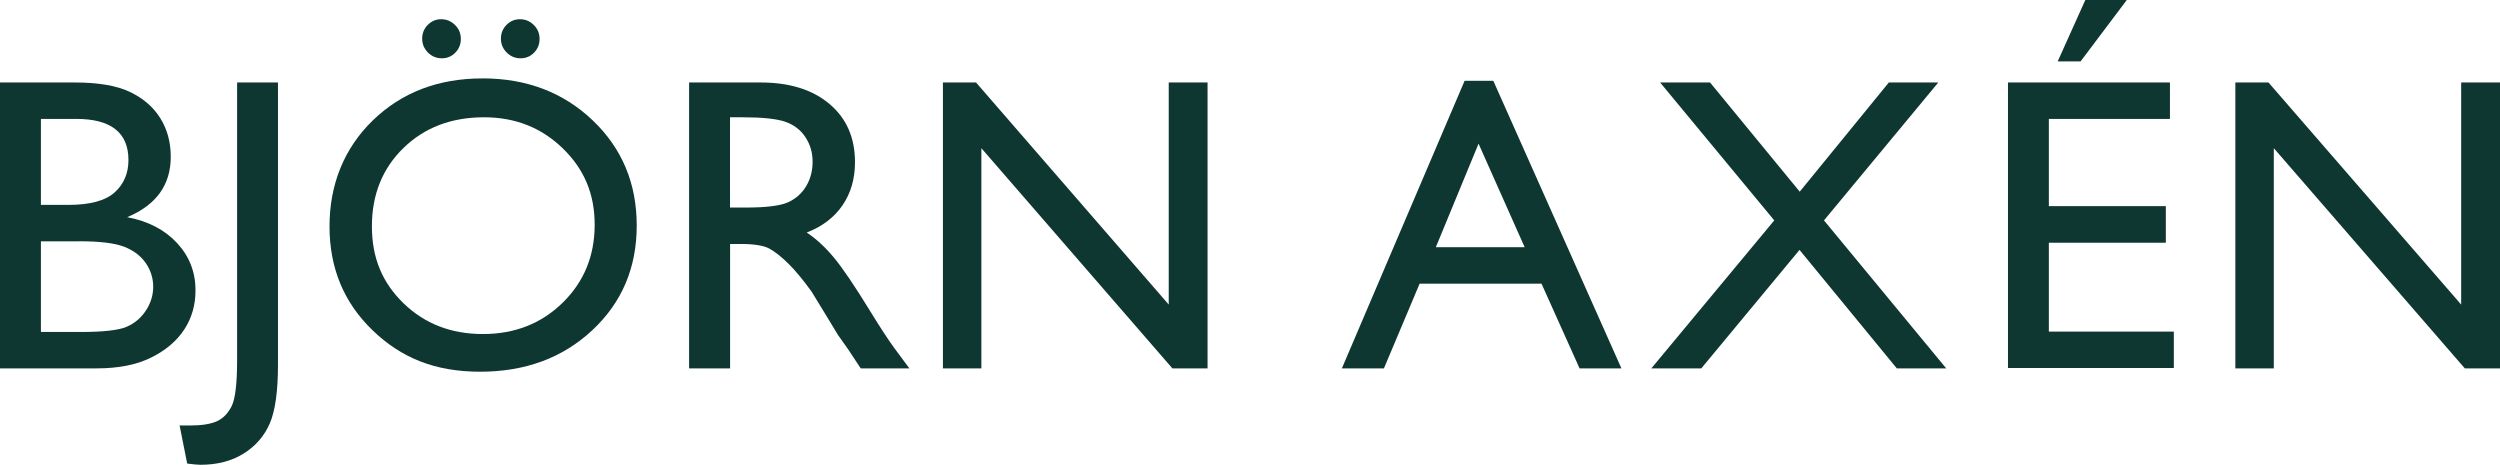 <svg width="398" height="74" viewBox="0 0 398 74" fill="none" xmlns="http://www.w3.org/2000/svg">
<g clip-path="url(#clip0_2546_7670)">
<path d="M15.398 58.651H0V13.131H11.915C15.667 13.131 18.604 13.637 20.706 14.648C22.814 15.659 24.417 17.047 25.522 18.82C26.626 20.593 27.185 22.636 27.185 24.961C27.185 29.437 24.875 32.639 20.248 34.573C23.568 35.2 26.209 36.569 28.175 38.679C30.142 40.788 31.126 43.309 31.126 46.235C31.126 48.56 30.526 50.637 29.334 52.457C28.142 54.283 26.39 55.773 24.073 56.919C21.763 58.072 18.867 58.645 15.398 58.645V58.651ZM12.111 18.935H6.513V32.619H10.845C14.32 32.619 16.785 31.958 18.254 30.63C19.715 29.309 20.45 27.59 20.45 25.48C20.45 21.112 17.668 18.928 12.111 18.928V18.935ZM12.602 38.416H6.513V52.848H12.926C16.482 52.848 18.9 52.571 20.174 52.019C21.447 51.466 22.464 50.603 23.232 49.43C23.999 48.257 24.39 46.997 24.39 45.648C24.39 44.3 23.986 42.986 23.171 41.833C22.356 40.681 21.204 39.825 19.702 39.258C18.2 38.692 15.836 38.409 12.602 38.409V38.416Z" fill="#0F3732"/>
<path d="M37.74 13.131H44.254V58.065C44.254 62.258 43.823 65.359 42.967 67.367C42.112 69.376 40.724 70.987 38.818 72.187C36.905 73.393 34.608 73.993 31.914 73.993C31.503 73.993 30.796 73.926 29.799 73.798L28.593 67.738H30.257C32.123 67.738 33.551 67.509 34.541 67.057C35.531 66.599 36.312 65.797 36.885 64.644C37.457 63.491 37.747 61.051 37.747 57.31V13.131H37.74Z" fill="#0F3732"/>
<path d="M76.801 12.477C83.826 12.477 89.679 14.702 94.354 19.157C99.028 23.613 101.366 29.194 101.366 35.908C101.366 42.622 99.008 48.176 94.287 52.578C89.572 56.98 83.617 59.177 76.437 59.177C69.257 59.177 63.868 56.98 59.308 52.578C54.741 48.176 52.458 42.669 52.458 36.043C52.458 29.417 54.755 23.62 59.355 19.164C63.956 14.708 69.769 12.484 76.794 12.484L76.801 12.477ZM77.063 18.672C71.857 18.672 67.579 20.303 64.232 23.559C60.884 26.815 59.207 30.98 59.207 36.036C59.207 41.092 60.884 45.028 64.252 48.291C67.613 51.547 71.823 53.178 76.875 53.178C81.927 53.178 86.183 51.52 89.578 48.19C92.973 44.867 94.671 40.728 94.671 35.773C94.671 30.819 92.973 26.896 89.578 23.606C86.183 20.317 82.014 18.672 77.07 18.672H77.063ZM70.24 3.06C71.089 3.06 71.816 3.364 72.436 3.97C73.056 4.577 73.365 5.318 73.365 6.188C73.365 7.058 73.069 7.792 72.483 8.386C71.897 8.985 71.183 9.282 70.334 9.282C69.486 9.282 68.725 8.972 68.118 8.352C67.512 7.732 67.209 6.997 67.209 6.154C67.209 5.312 67.505 4.55 68.105 3.957C68.704 3.357 69.412 3.06 70.24 3.06ZM82.775 3.06C83.624 3.06 84.351 3.364 84.971 3.97C85.591 4.577 85.901 5.318 85.901 6.188C85.901 7.058 85.604 7.792 85.018 8.386C84.432 8.985 83.718 9.282 82.87 9.282C82.021 9.282 81.26 8.972 80.653 8.352C80.047 7.732 79.744 6.997 79.744 6.154C79.744 5.312 80.04 4.55 80.64 3.957C81.24 3.357 81.947 3.06 82.775 3.06Z" fill="#0F3732"/>
<path d="M109.705 58.651V13.131H121.101C125.702 13.131 129.353 14.27 132.06 16.555C134.761 18.834 136.115 21.921 136.115 25.811C136.115 28.46 135.455 30.751 134.128 32.686C132.801 34.621 130.902 36.063 128.43 37.02C129.885 37.977 131.306 39.279 132.694 40.93C134.081 42.581 136.035 45.46 138.554 49.565C140.137 52.147 141.41 54.095 142.366 55.396L144.777 58.651H137.031L135.051 55.652C134.984 55.544 134.856 55.355 134.66 55.099L133.394 53.306L131.38 49.983L129.205 46.43C127.857 44.563 126.631 43.074 125.507 41.968C124.382 40.863 123.378 40.067 122.476 39.575C121.573 39.09 120.057 38.84 117.929 38.84H116.232V58.651H109.718H109.705ZM118.171 18.672H116.218V33.043H118.69C121.991 33.043 124.254 32.76 125.48 32.194C126.706 31.628 127.662 30.778 128.342 29.639C129.023 28.5 129.366 27.199 129.366 25.743C129.366 24.287 128.989 23.013 128.228 21.847C127.467 20.688 126.396 19.865 125.022 19.387C123.641 18.908 121.357 18.672 118.165 18.672H118.171Z" fill="#0F3732"/>
<path d="M186.061 13.131H192.244V58.651H186.647L156.235 23.593V58.651H150.112V13.131H155.386L186.061 48.486V13.131Z" fill="#0F3732"/>
<path d="M233.164 12.868H237.737L258.133 58.651H251.471L245.409 45.163H226.003L220.319 58.651H213.623L233.164 12.868ZM242.728 39.359L235.386 22.871L228.583 39.359H242.728Z" fill="#0F3732"/>
<path d="M300.709 13.131H308.577L290.377 35.086L309.843 58.651H301.976L286.483 39.784L270.843 58.651H262.888L282.462 35.086L264.289 13.131H272.237L286.517 30.515L300.703 13.131H300.709Z" fill="#0F3732"/>
<path d="M319.664 13.131H345.455V18.935H326.177V32.814H344.801V38.645H326.177V52.787H346.074V58.584H319.67V13.131H319.664ZM338.584 0L331.229 9.774H327.585L331.983 0H338.591H338.584Z" fill="#0F3732"/>
<path d="M391.817 13.131H398V58.651H392.403L361.991 23.593V58.651H355.868V13.131H361.142L391.817 48.486V13.131Z" fill="#0F3732"/>
</g>
<defs>
<clipPath id="clip0_2546_7670">
<rect width="398" height="74" fill="white"/>
</clipPath>
</defs>
</svg>
